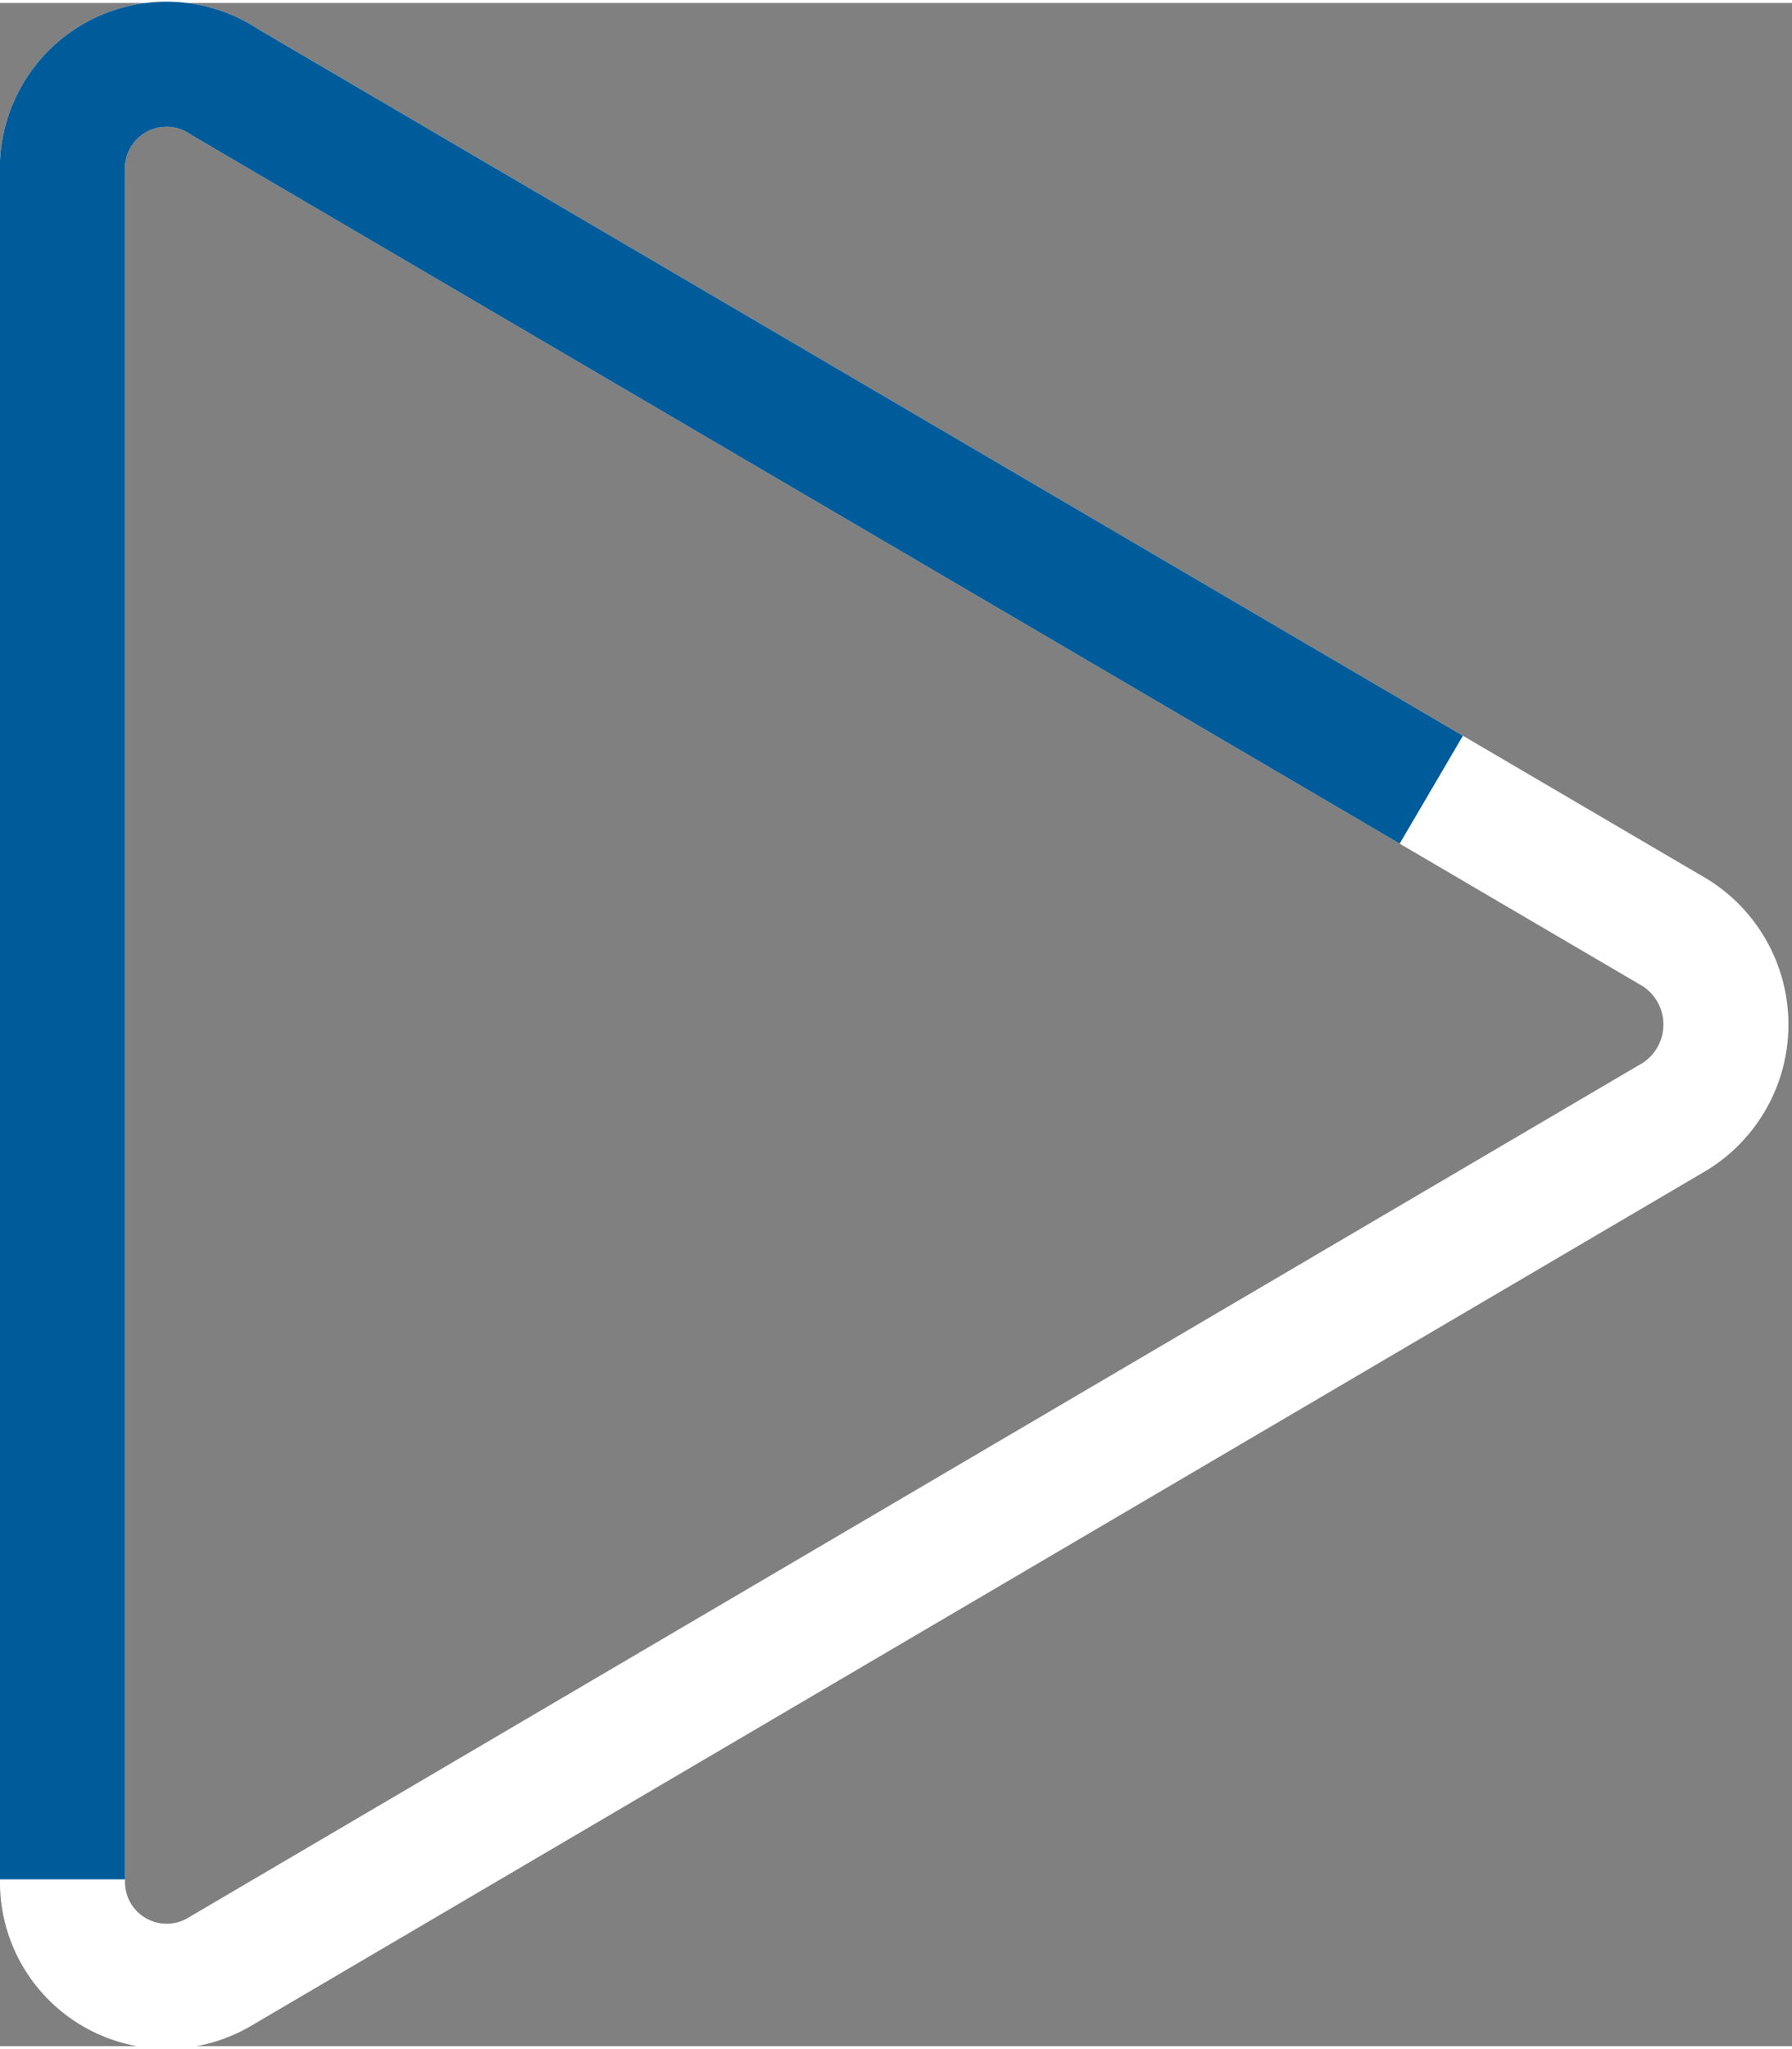 <svg class="playOutline" width="42" height="48" viewBox="0 0 43 49" xmlns="http://www.w3.org/2000/svg" xmlns:xlink="http://www.w3.org/1999/xlink">
	<rect x="0" y="0" width="43" height="49" fill="#808080" stroke="none"/>
	<style type="text/css">
		path{stroke: #ffffff;fill: none;stroke: #fff;stroke-miterlimit: 10;stroke-width: 3px;fill-rule: evenodd;}
		.i_e245{fill: none;stroke: #005B9A;stroke-miterlimit: 10;stroke-width: 3px;fill-rule: evenodd;stroke-dasharray: 80;-webkit-animation: playStrokeAnimation 10s linear infinite;animation: playStrokeAnimation 10s linear infinite;}
		@-webkit-keyframes playStrokeAnimation{from{stroke-dashoffset:500;}to{stroke-dashoffset:0;}}
		@keyframes playStrokeAnimation{from{stroke-dashoffset:500;}to{stroke-dashoffset:0;}}
	</style>
	<path d="M1.5,45V4.1A2.5,2.5,0,0,1,5.4,1.9L40.2,22.3a2.6,2.6,0,0,1,0,4.4L5.3,47.2A2.5,2.5,0,0,1,1.5,45Z"></path>
    <path class="i_e245" d="M1.5,45V4.1A2.5,2.5,0,0,1,5.4,1.9L40.2,22.3a2.6,2.6,0,0,1,0,4.4L5.3,47.2A2.5,2.5,0,0,1,1.5,45Z"></path>
</svg>
